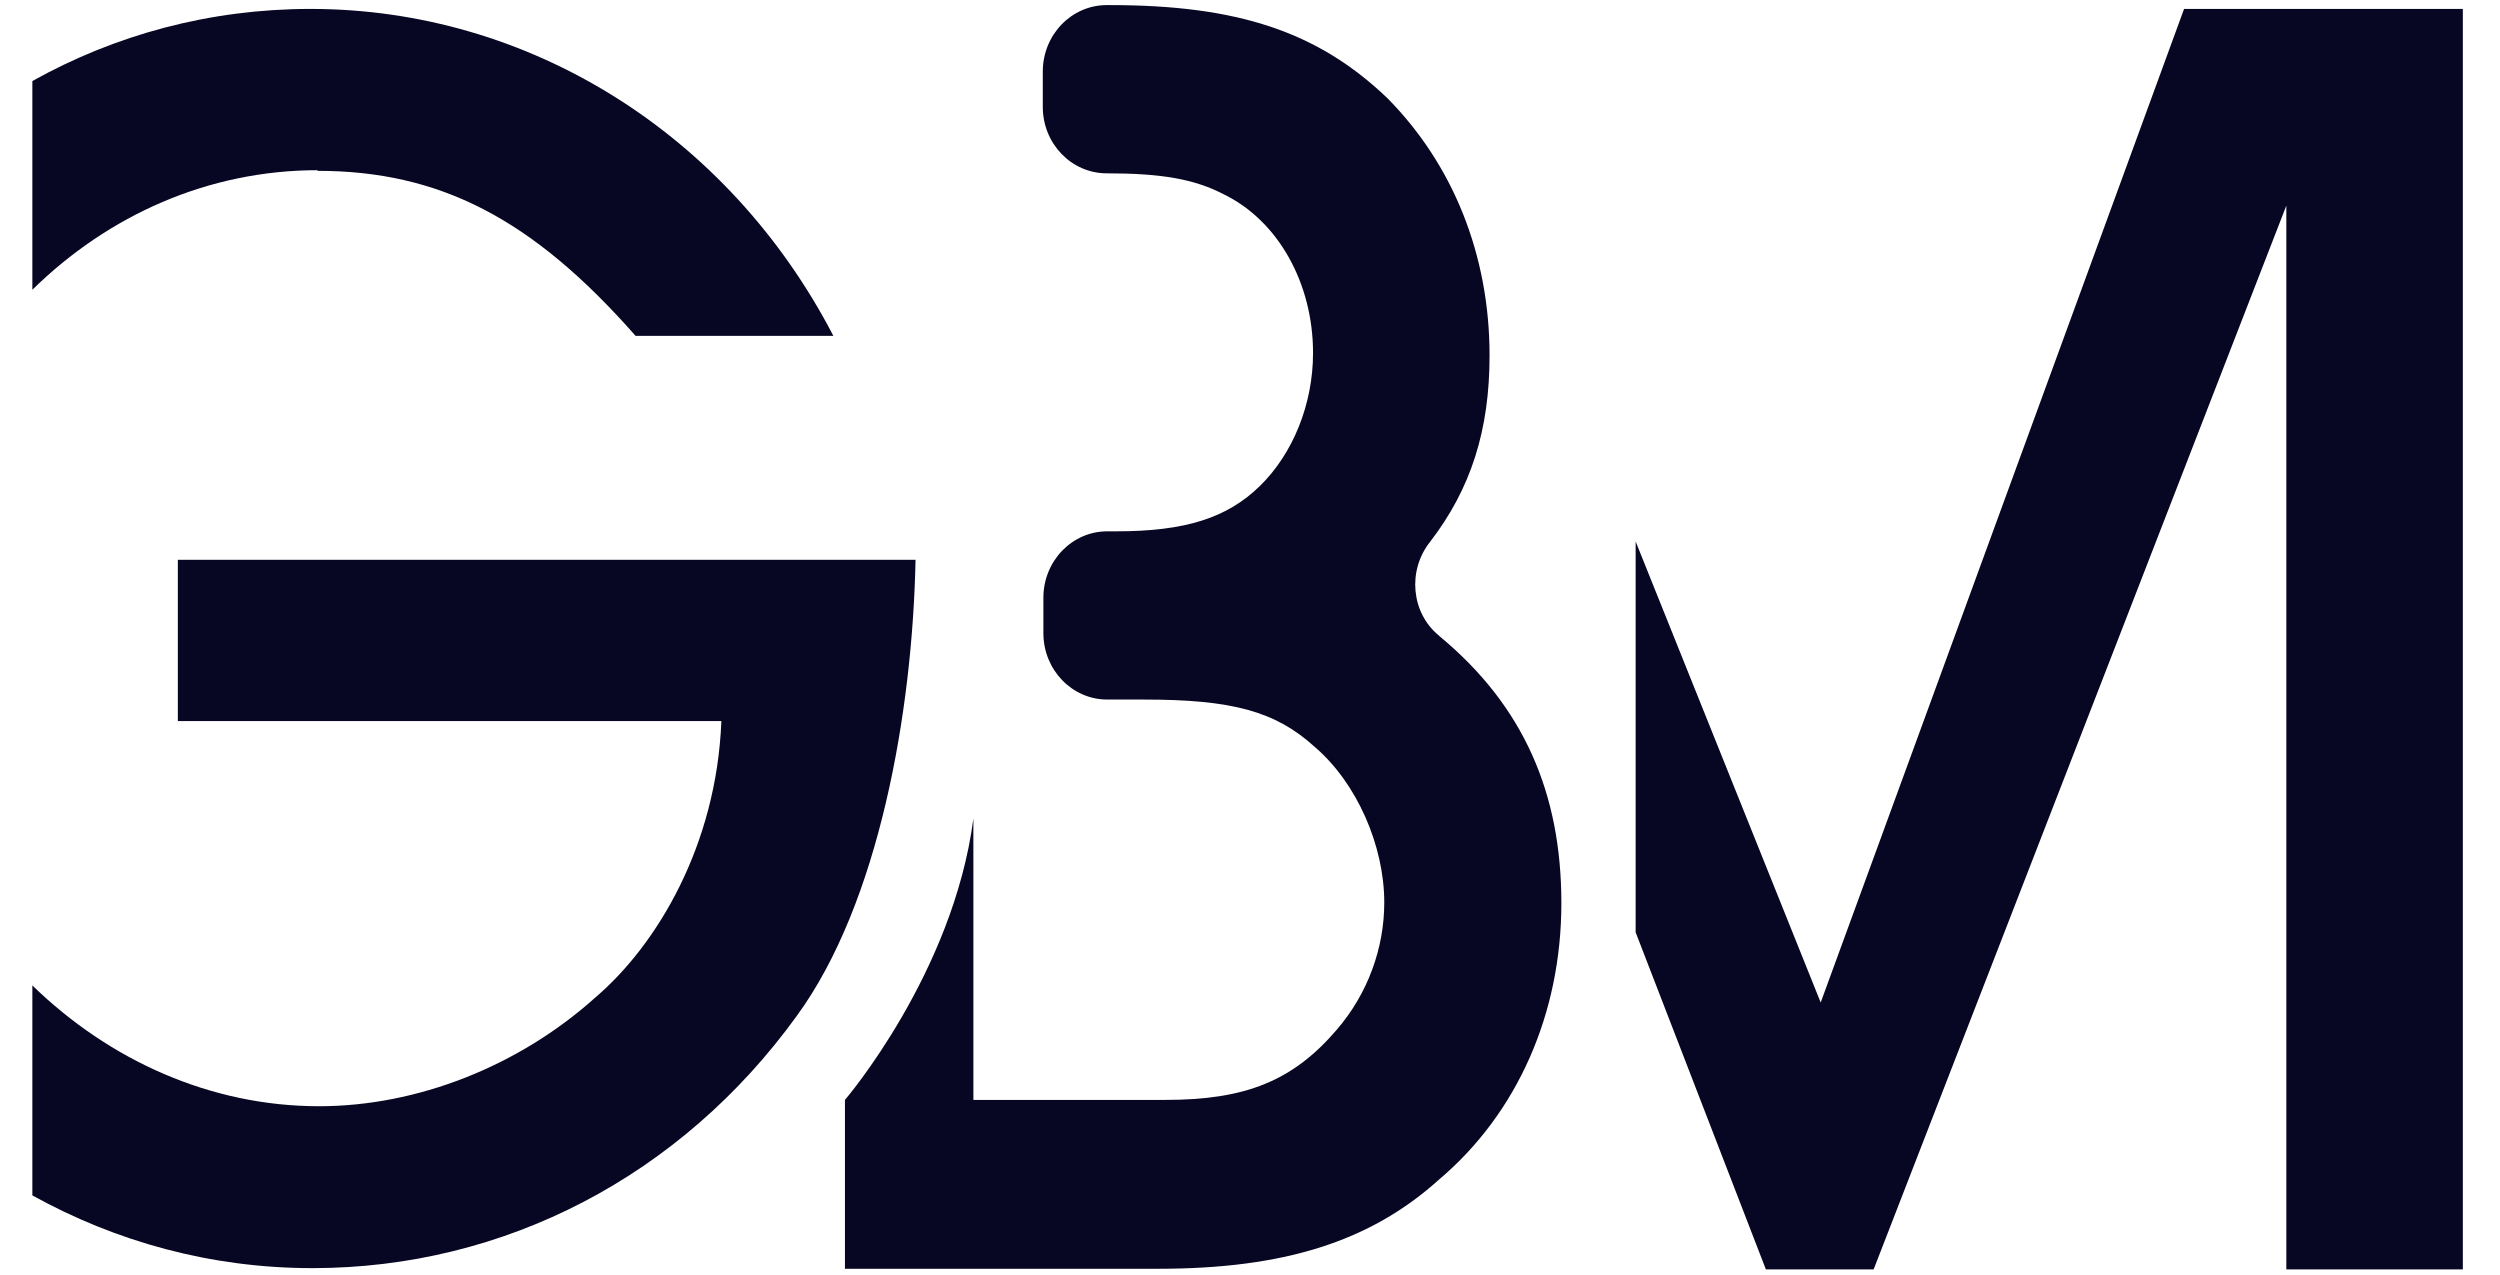<svg width="51" height="26" viewBox="0 0 51 26" fill="none" xmlns="http://www.w3.org/2000/svg">
<path d="M44.555 0.182L37.142 20.451L33.367 11.046V19.019L36.024 25.896H38.222L46.641 4.195V25.896H50.242V0.182H44.555Z" fill="#070723"/>
<path d="M3.628 11.407V14.71H14.716C14.617 17.251 13.4 19.277 12.146 20.348C10.581 21.754 8.508 22.567 6.509 22.567C4.286 22.567 2.225 21.625 0.66 20.103V24.386C2.361 25.328 4.298 25.87 6.372 25.87C10.296 25.87 13.897 23.986 16.256 20.722C17.932 18.425 18.615 14.529 18.677 11.42H3.628V11.407Z" fill="#070723"/>
<path d="M6.471 3.485C8.967 3.485 10.855 4.453 12.966 6.852H17.001C14.865 2.737 10.793 0.182 6.335 0.182C4.274 0.182 2.349 0.711 0.66 1.653V5.911C2.212 4.388 4.249 3.472 6.484 3.472L6.471 3.485Z" fill="#070723"/>
<path d="M29.356 12.968C28.785 12.503 28.711 11.639 29.17 11.058C30.015 9.962 30.387 8.762 30.387 7.252C30.387 5.201 29.642 3.356 28.301 2.001C26.885 0.646 25.246 0.104 22.651 0.104H22.577C21.857 0.104 21.273 0.711 21.273 1.459V2.182C21.273 2.93 21.857 3.536 22.577 3.536C23.694 3.536 24.365 3.653 24.961 3.962C26.078 4.504 26.786 5.781 26.786 7.201C26.786 8.246 26.376 9.252 25.706 9.91C25.035 10.568 24.178 10.839 22.775 10.839H22.589C21.869 10.839 21.285 11.445 21.285 12.194V12.916C21.285 13.665 21.869 14.271 22.589 14.271H23.334C25.122 14.271 26.016 14.503 26.823 15.239C27.68 15.974 28.239 17.251 28.239 18.412C28.239 19.341 27.904 20.27 27.27 21.006C26.376 22.051 25.408 22.438 23.781 22.438H19.857V16.696C19.448 19.857 17.237 22.438 17.237 22.438V25.883H23.632C26.165 25.883 27.941 25.341 29.356 24.063C30.958 22.709 31.852 20.67 31.852 18.425C31.852 16.18 31.082 14.4 29.369 12.981L29.356 12.968Z" fill="#070723"/>
</svg>
